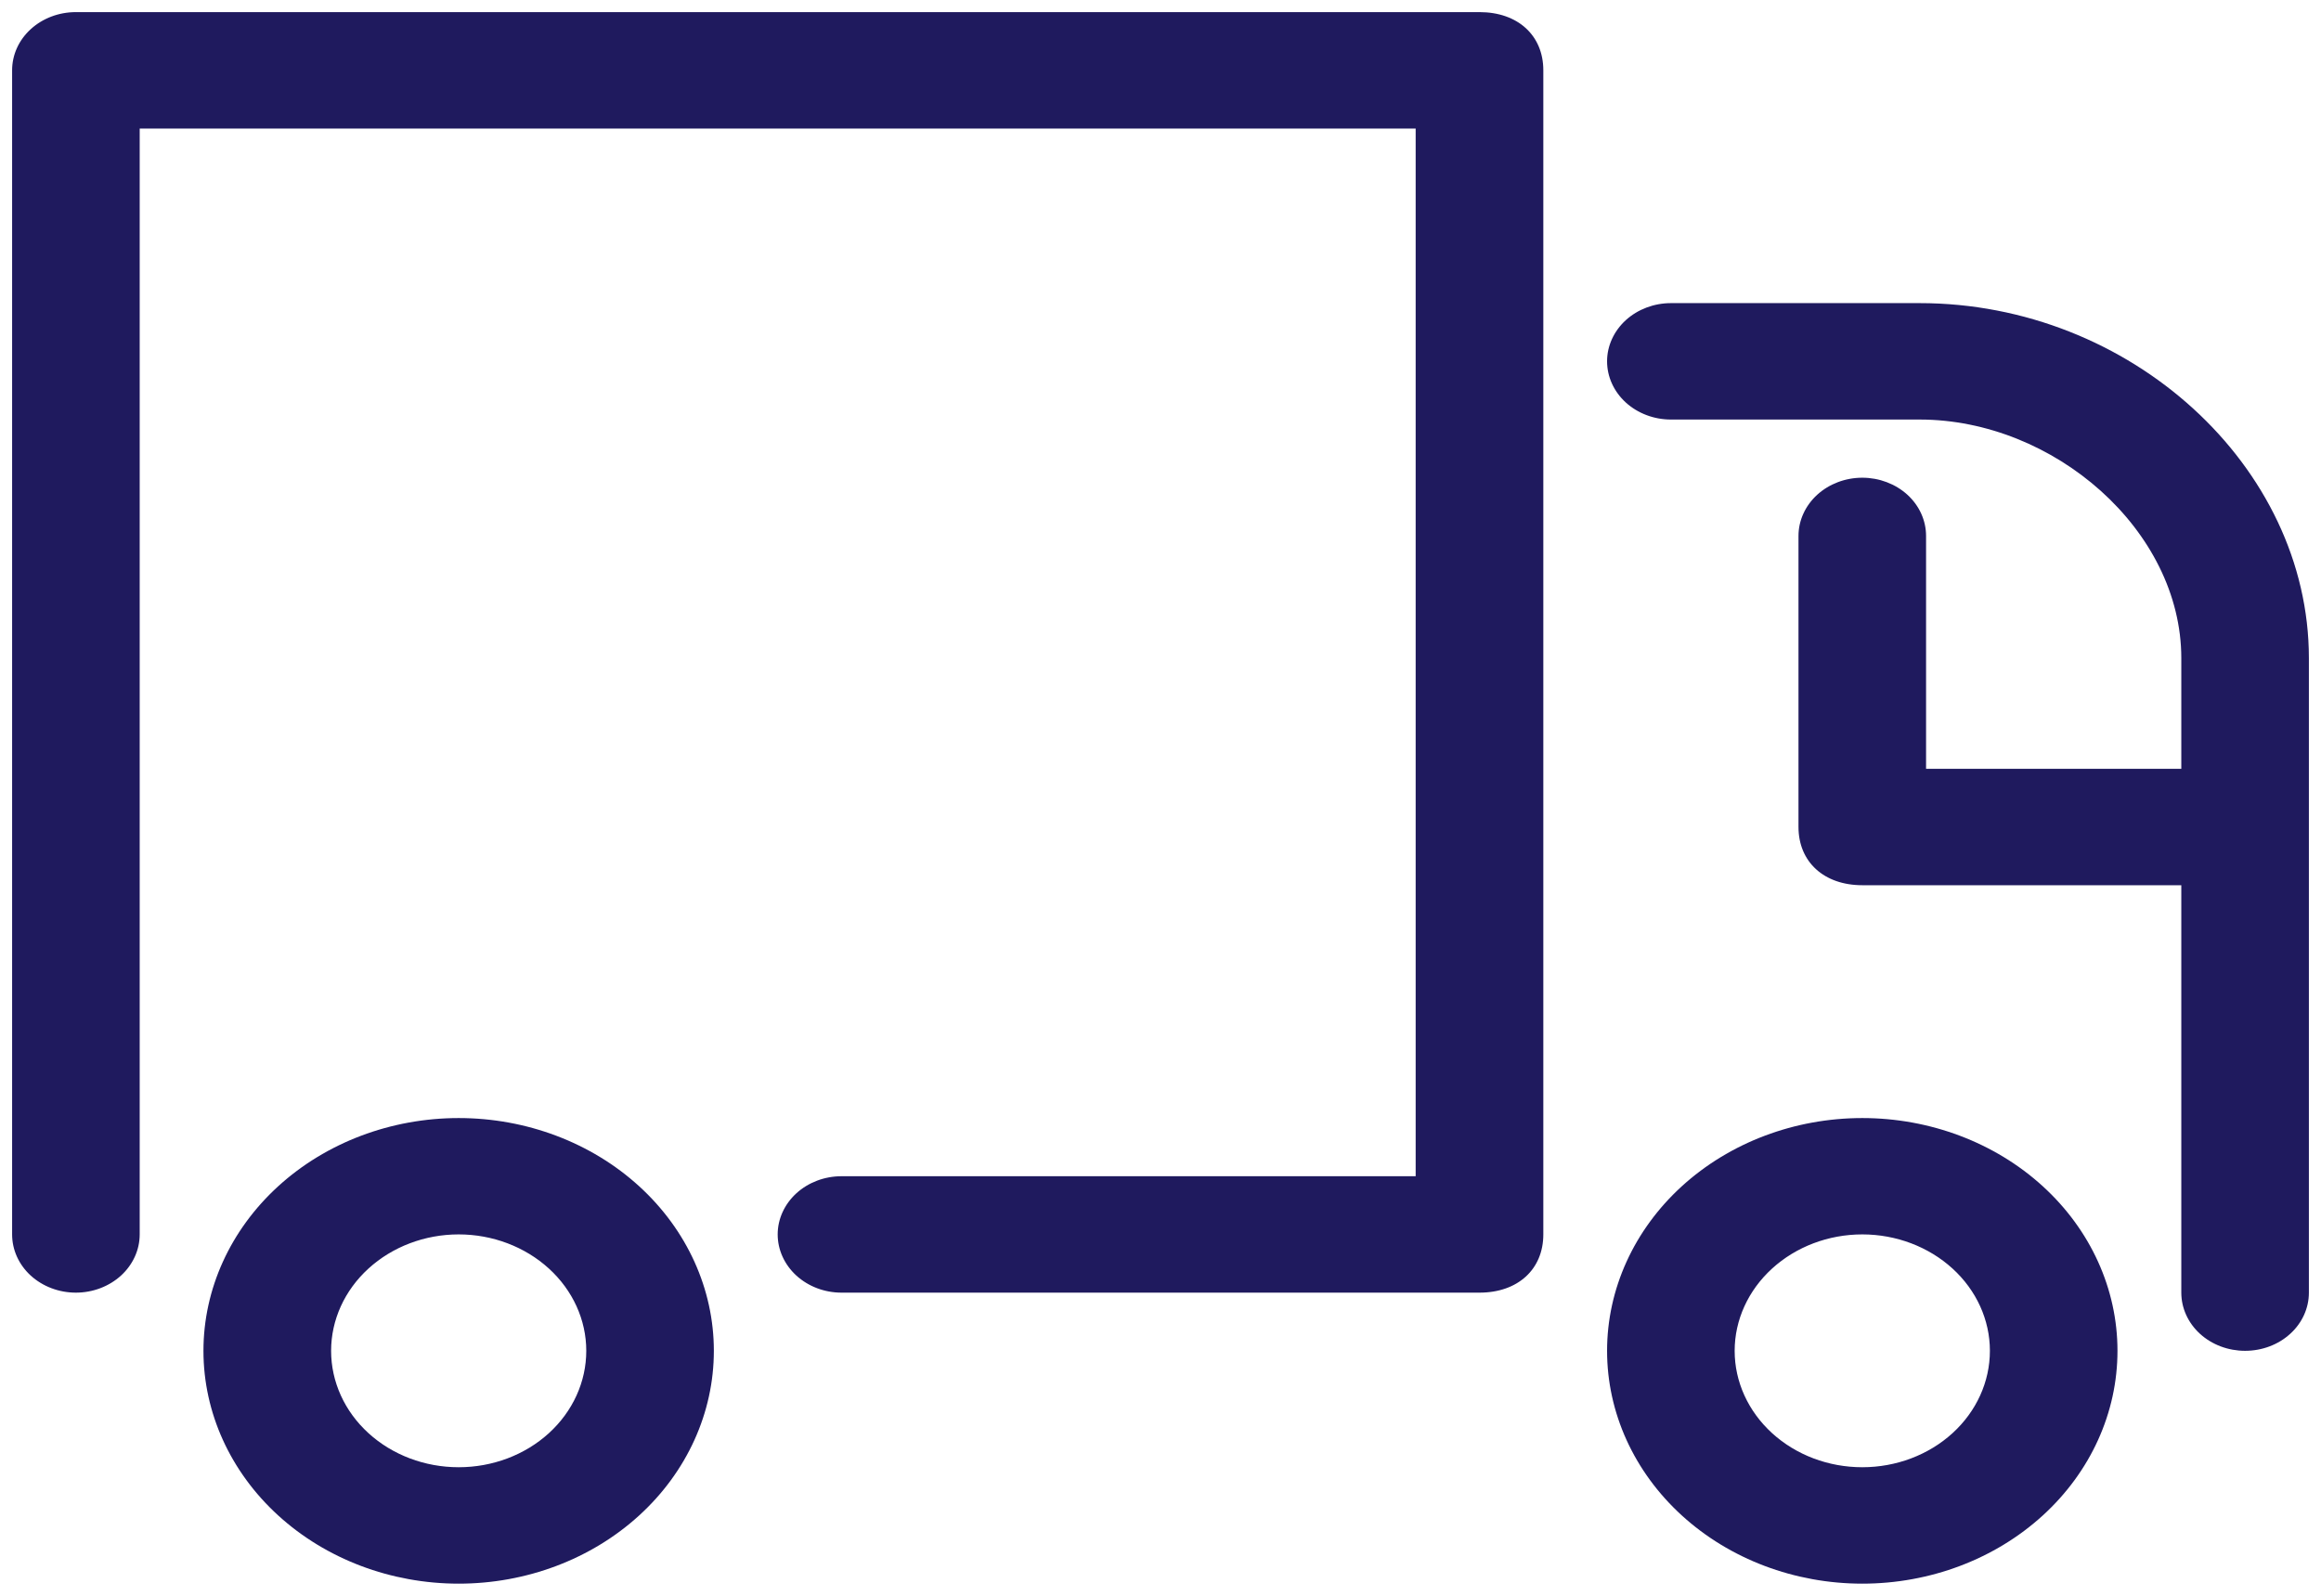 <?xml version="1.0" encoding="UTF-8"?>
<svg xmlns="http://www.w3.org/2000/svg" width="32" height="22" viewBox="0 0 32 22" fill="none">
  <path d="M20.398 0.167H1.046C0.813 0.167 0.589 0.251 0.424 0.402C0.259 0.552 0.167 0.756 0.167 0.969V17.018C0.167 17.231 0.259 17.435 0.424 17.586C0.589 17.736 0.813 17.821 1.046 17.821C1.279 17.821 1.503 17.736 1.668 17.586C1.833 17.435 1.926 17.231 1.926 17.018V1.772H19.518V16.216H11.602C11.368 16.216 11.145 16.301 10.98 16.451C10.815 16.602 10.722 16.806 10.722 17.018C10.722 17.231 10.815 17.435 10.98 17.586C11.145 17.736 11.368 17.821 11.602 17.821H20.398C20.926 17.821 21.278 17.5 21.278 17.018V0.969C21.278 0.488 20.926 0.167 20.398 0.167ZM6.324 20.228C5.857 20.228 5.41 20.059 5.08 19.758C4.75 19.457 4.565 19.049 4.565 18.623C4.565 18.198 4.75 17.79 5.08 17.489C5.41 17.188 5.857 17.018 6.324 17.018C6.79 17.018 7.238 17.188 7.568 17.489C7.898 17.79 8.083 18.198 8.083 18.623C8.083 19.049 7.898 19.457 7.568 19.758C7.238 20.059 6.79 20.228 6.324 20.228ZM6.324 15.414C5.391 15.414 4.496 15.752 3.836 16.354C3.176 16.956 2.805 17.772 2.805 18.623C2.805 19.475 3.176 20.291 3.836 20.893C4.496 21.495 5.391 21.833 6.324 21.833C7.257 21.833 8.152 21.495 8.812 20.893C9.472 20.291 9.842 19.475 9.842 18.623C9.842 17.772 9.472 16.956 8.812 16.354C8.152 15.752 7.257 15.414 6.324 15.414ZM25.676 20.228C25.209 20.228 24.762 20.059 24.432 19.758C24.102 19.457 23.916 19.049 23.916 18.623C23.916 18.198 24.102 17.79 24.432 17.489C24.762 17.188 25.209 17.018 25.676 17.018C26.142 17.018 26.59 17.188 26.92 17.489C27.25 17.79 27.435 18.198 27.435 18.623C27.435 19.049 27.25 19.457 26.92 19.758C26.59 20.059 26.142 20.228 25.676 20.228ZM25.676 15.414C24.743 15.414 23.848 15.752 23.188 16.354C22.528 16.956 22.157 17.772 22.157 18.623C22.157 19.475 22.528 20.291 23.188 20.893C23.848 21.495 24.743 21.833 25.676 21.833C26.609 21.833 27.504 21.495 28.164 20.893C28.824 20.291 29.194 19.475 29.194 18.623C29.194 17.772 28.824 16.956 28.164 16.354C27.504 15.752 26.609 15.414 25.676 15.414ZM26.467 4.179H23.037C22.804 4.179 22.58 4.264 22.415 4.414C22.25 4.565 22.157 4.769 22.157 4.981C22.157 5.194 22.25 5.398 22.415 5.549C22.58 5.699 22.804 5.784 23.037 5.784H26.467C28.315 5.784 30.074 7.309 30.074 9.074V10.599H26.555V7.389C26.555 7.176 26.463 6.972 26.298 6.821C26.133 6.671 25.909 6.586 25.676 6.586C25.442 6.586 25.219 6.671 25.054 6.821C24.889 6.972 24.796 7.176 24.796 7.389V11.401C24.796 11.883 25.148 12.204 25.676 12.204H30.074V17.821C30.074 18.034 30.167 18.238 30.331 18.388C30.497 18.539 30.72 18.623 30.953 18.623C31.187 18.623 31.411 18.539 31.576 18.388C31.741 18.238 31.833 18.034 31.833 17.821V9.074C31.833 6.426 29.37 4.179 26.467 4.179Z" fill="#1F1A5E"></path>
</svg>
